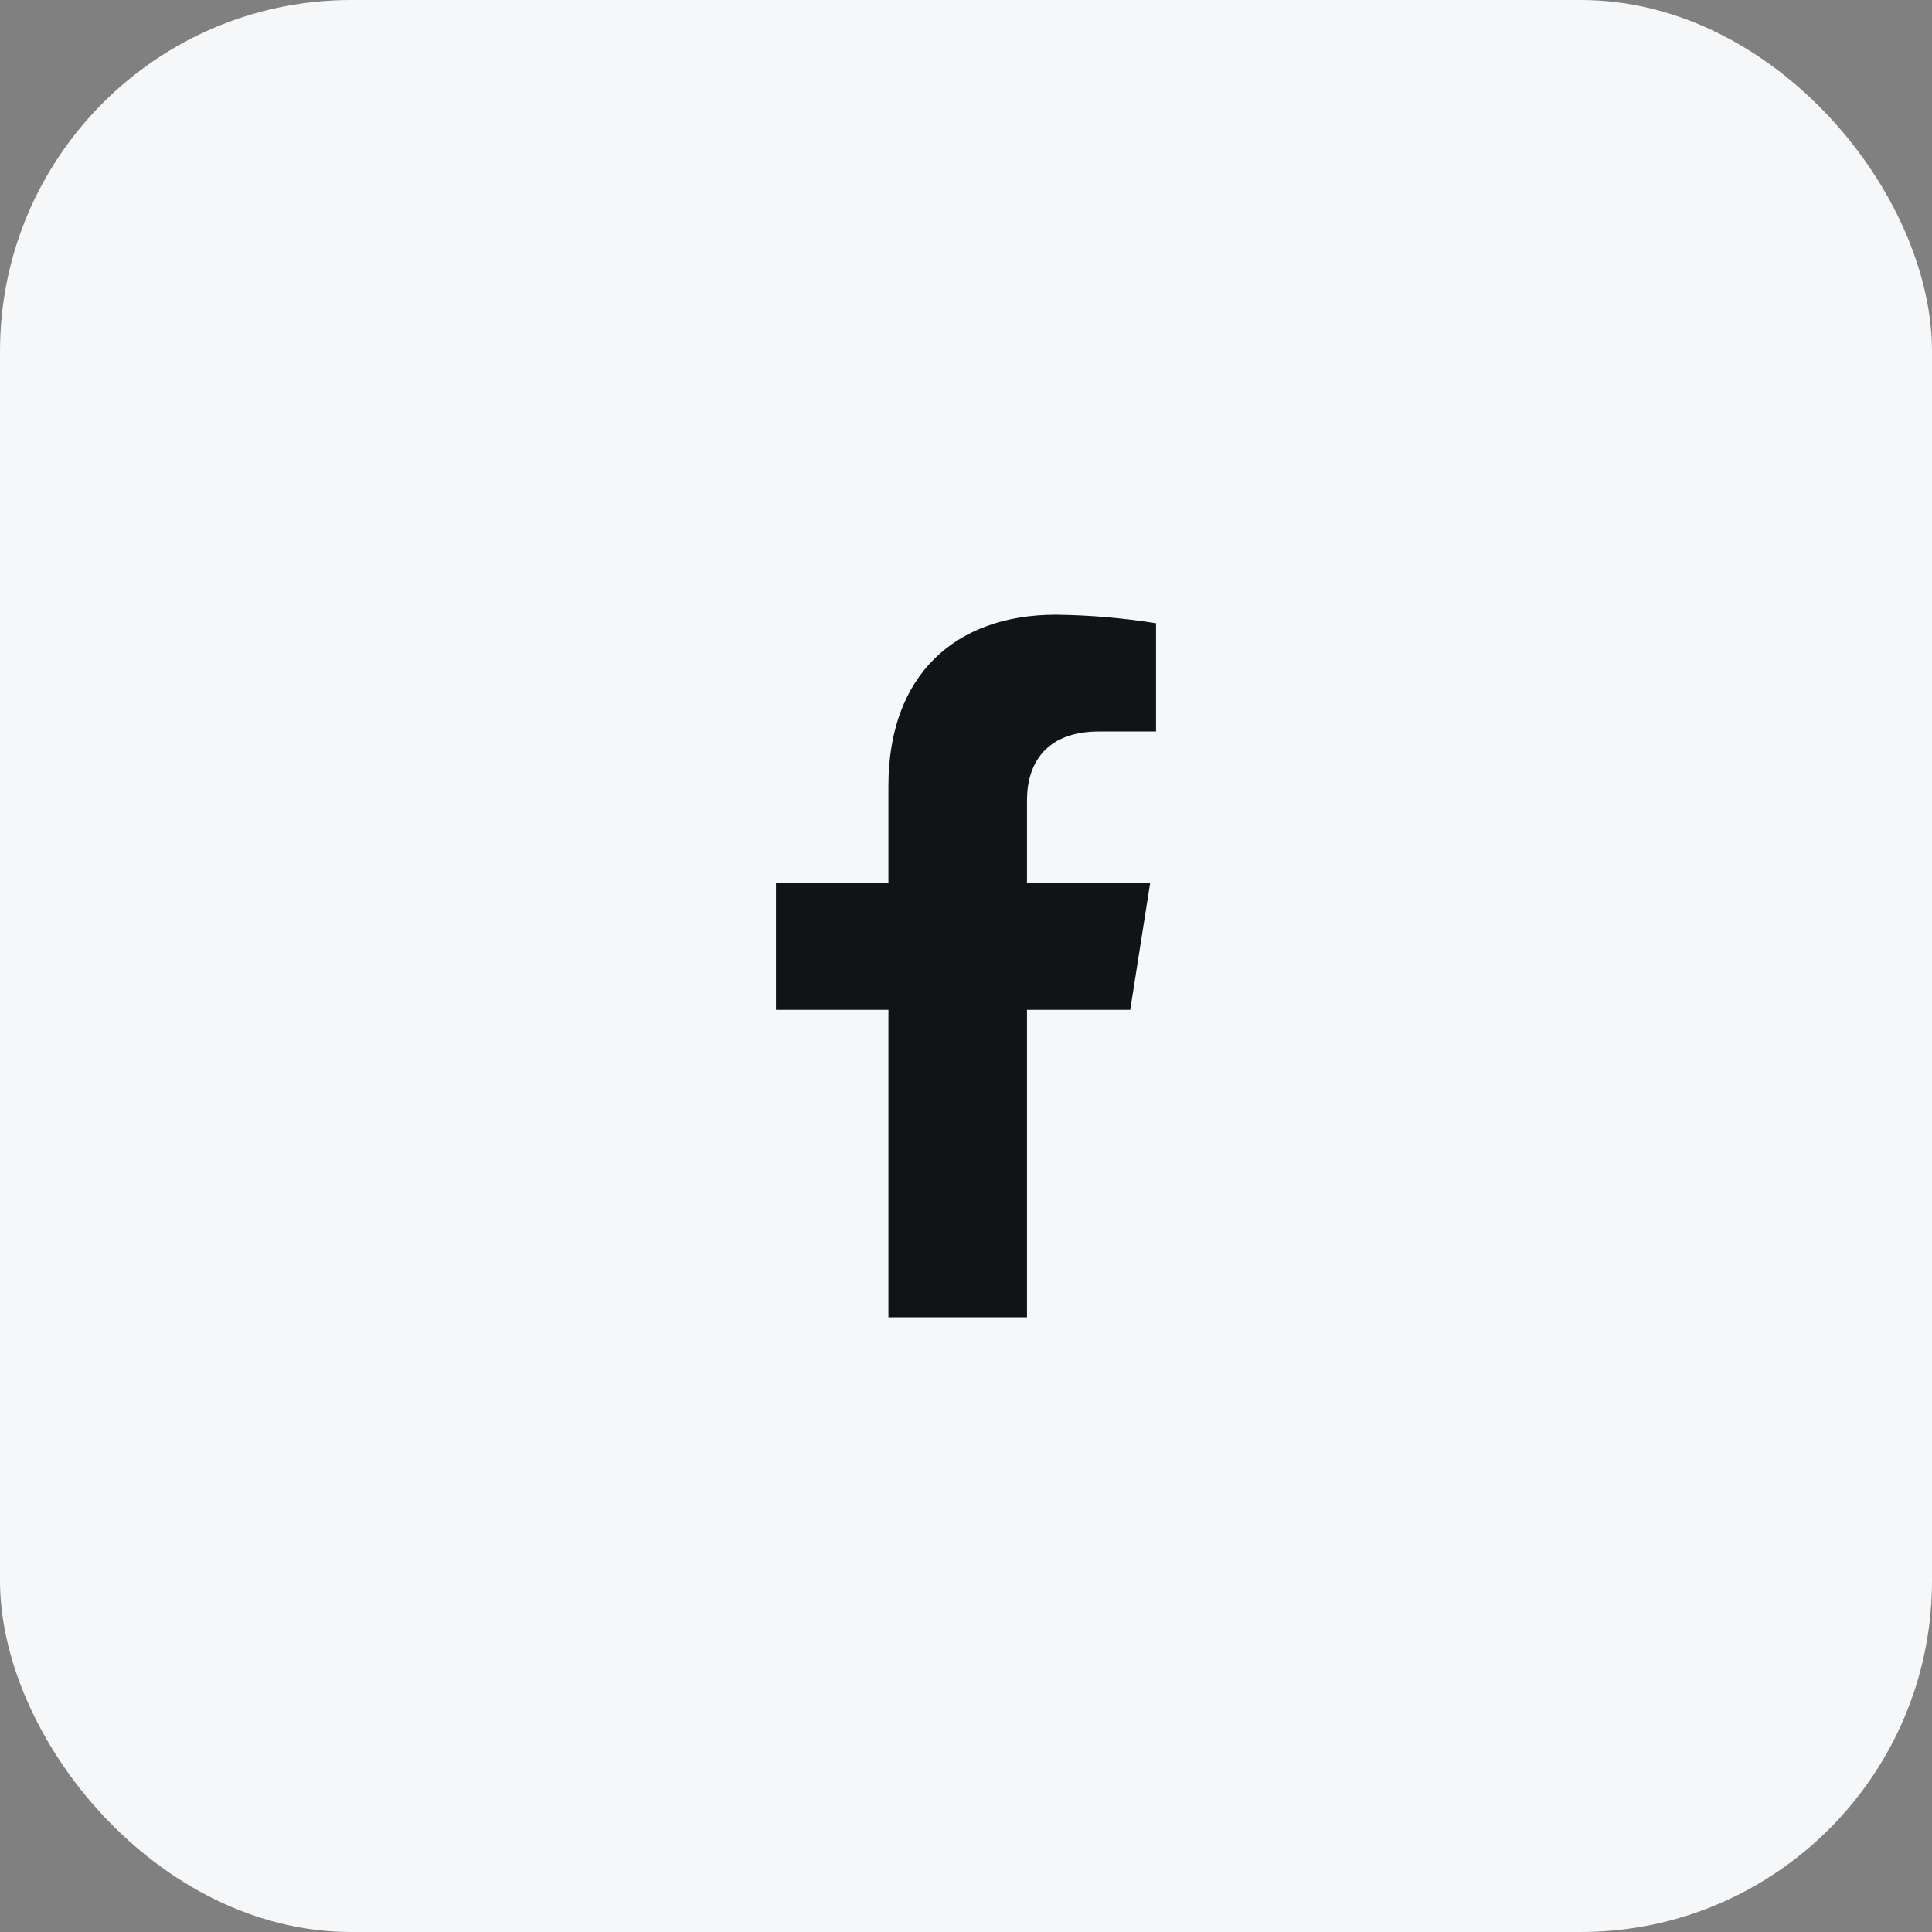 <svg width="44" height="44" viewBox="0 0 44 44" fill="none" xmlns="http://www.w3.org/2000/svg">
<rect x="0" y="0" width="44" height="44" fill="#808080" stroke="none"/>
<rect width="44" height="44" rx="8" fill="#F5F7F9"/>
<path d="M25.74 22.999L26.195 20.105H23.389V18.224C23.389 17.432 23.781 16.659 25.034 16.659H26.328V14.194C25.574 14.074 24.813 14.009 24.05 14C21.74 14 20.233 15.388 20.233 17.898V20.105H17.672V22.999H20.233V30H23.389V22.999H25.74Z" fill="#111315"/>
</svg>
